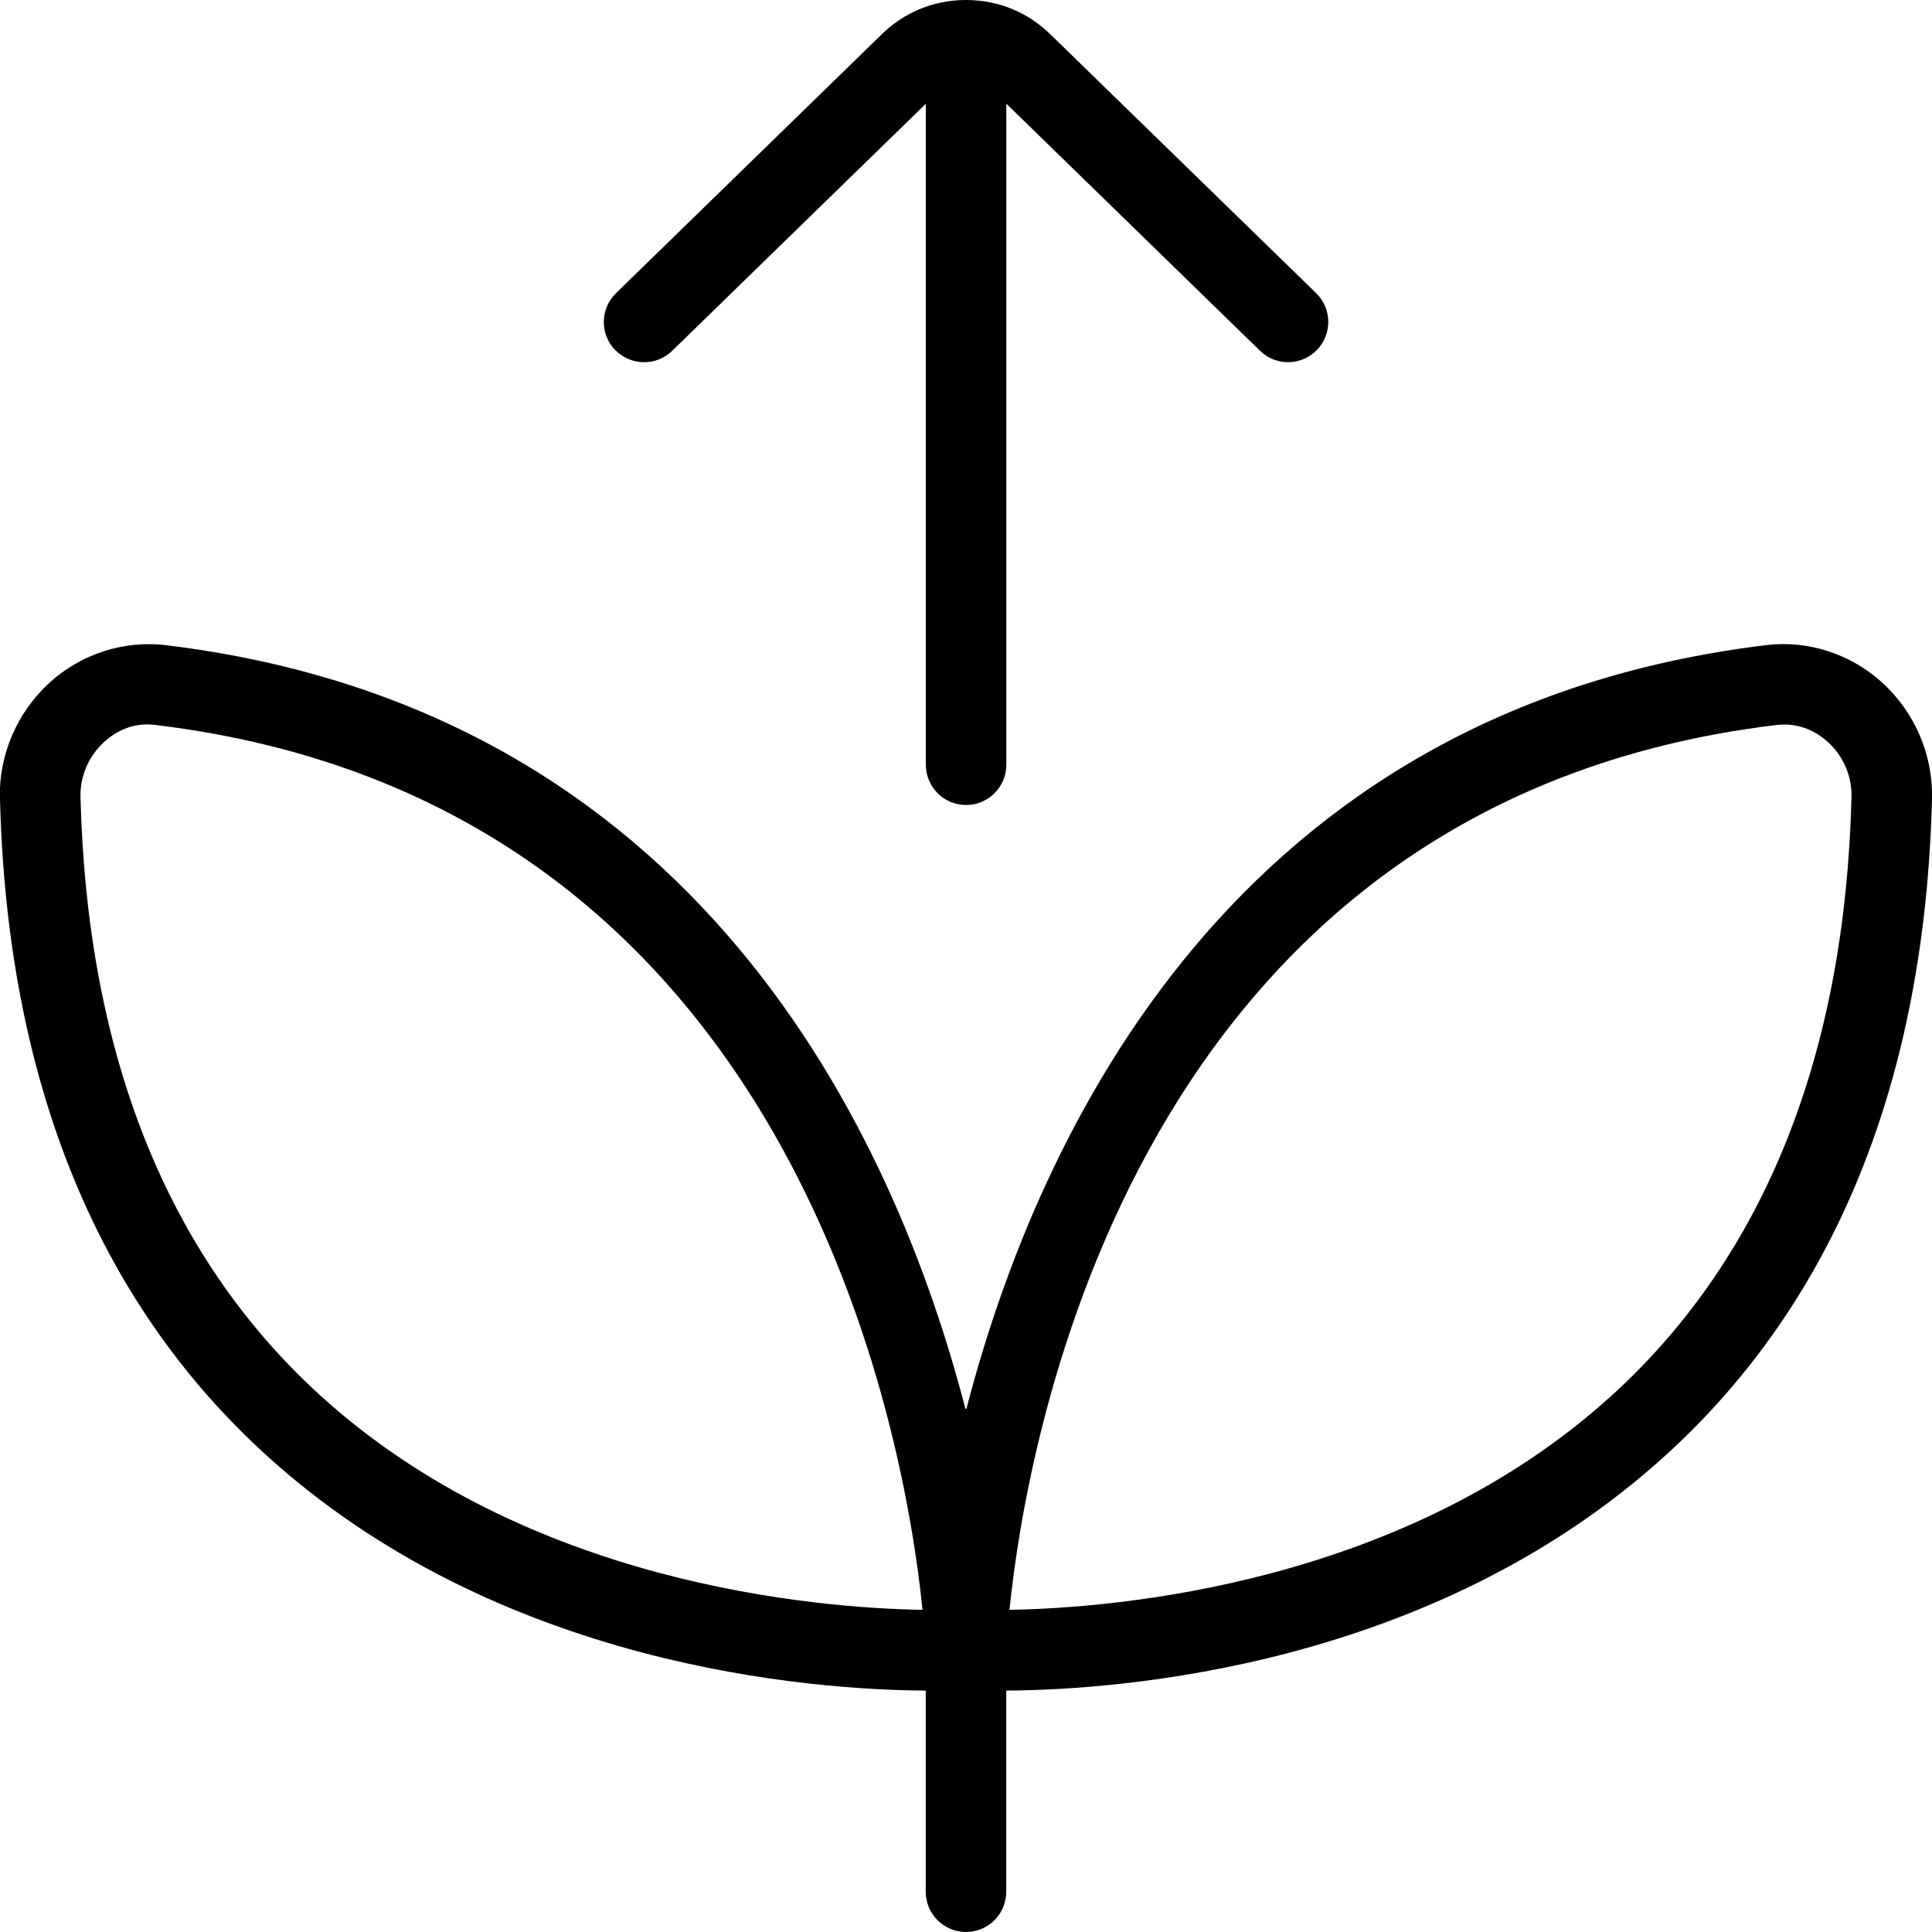 <svg xmlns="http://www.w3.org/2000/svg" id="Layer_1" data-name="Layer 1" viewBox="0 0 24 24"><path d="M23.379,8.477c-.394-.356-.917-.524-1.43-.464-6.617,.797-9.053,6.063-9.944,9.488-.002,0-.004-.001-.006-.001s-.004,.001-.006,.001c-.89-3.426-3.326-8.691-9.944-9.488-.512-.057-1.036,.107-1.43,.464-.408,.371-.635,.9-.621,1.45H0c.089,3.481,1.195,6.218,3.289,8.133,2.902,2.654,6.804,2.933,8.211,2.941v2.499c0,.276,.224,.5,.5,.5s.5-.224,.5-.5v-2.499c1.407-.008,5.31-.287,8.211-2.941,2.094-1.915,3.2-4.651,3.289-8.132h0c.014-.551-.213-1.08-.621-1.451ZM3.958,17.316c-1.882-1.725-2.877-4.219-2.958-7.414-.007-.26,.101-.51,.294-.685,.18-.165,.399-.242,.638-.211,7.97,.96,9.312,8.86,9.528,10.992-1.316-.022-4.916-.312-7.502-2.682Zm16.084,0c-2.587,2.37-6.186,2.659-7.502,2.682,.217-2.132,1.559-10.032,9.528-10.992,.032-.004,.063-.006,.095-.006,.197,0,.388,.075,.543,.217,.193,.176,.301,.425,.294,.686-.081,3.195-1.076,5.689-2.958,7.414ZM7.642,4.349c-.192-.198-.188-.514,.01-.707L10.944,.435c.267-.266,.634-.435,1.056-.435s.787,.166,1.061,.439l3.288,3.202c.198,.193,.202,.509,.01,.707-.099,.101-.229,.151-.358,.151-.126,0-.252-.047-.349-.142l-3.151-3.069V9.5c0,.276-.224,.5-.5,.5s-.5-.224-.5-.5V1.289l-3.151,3.069c-.196,.192-.512,.189-.707-.01Z"></path></svg>